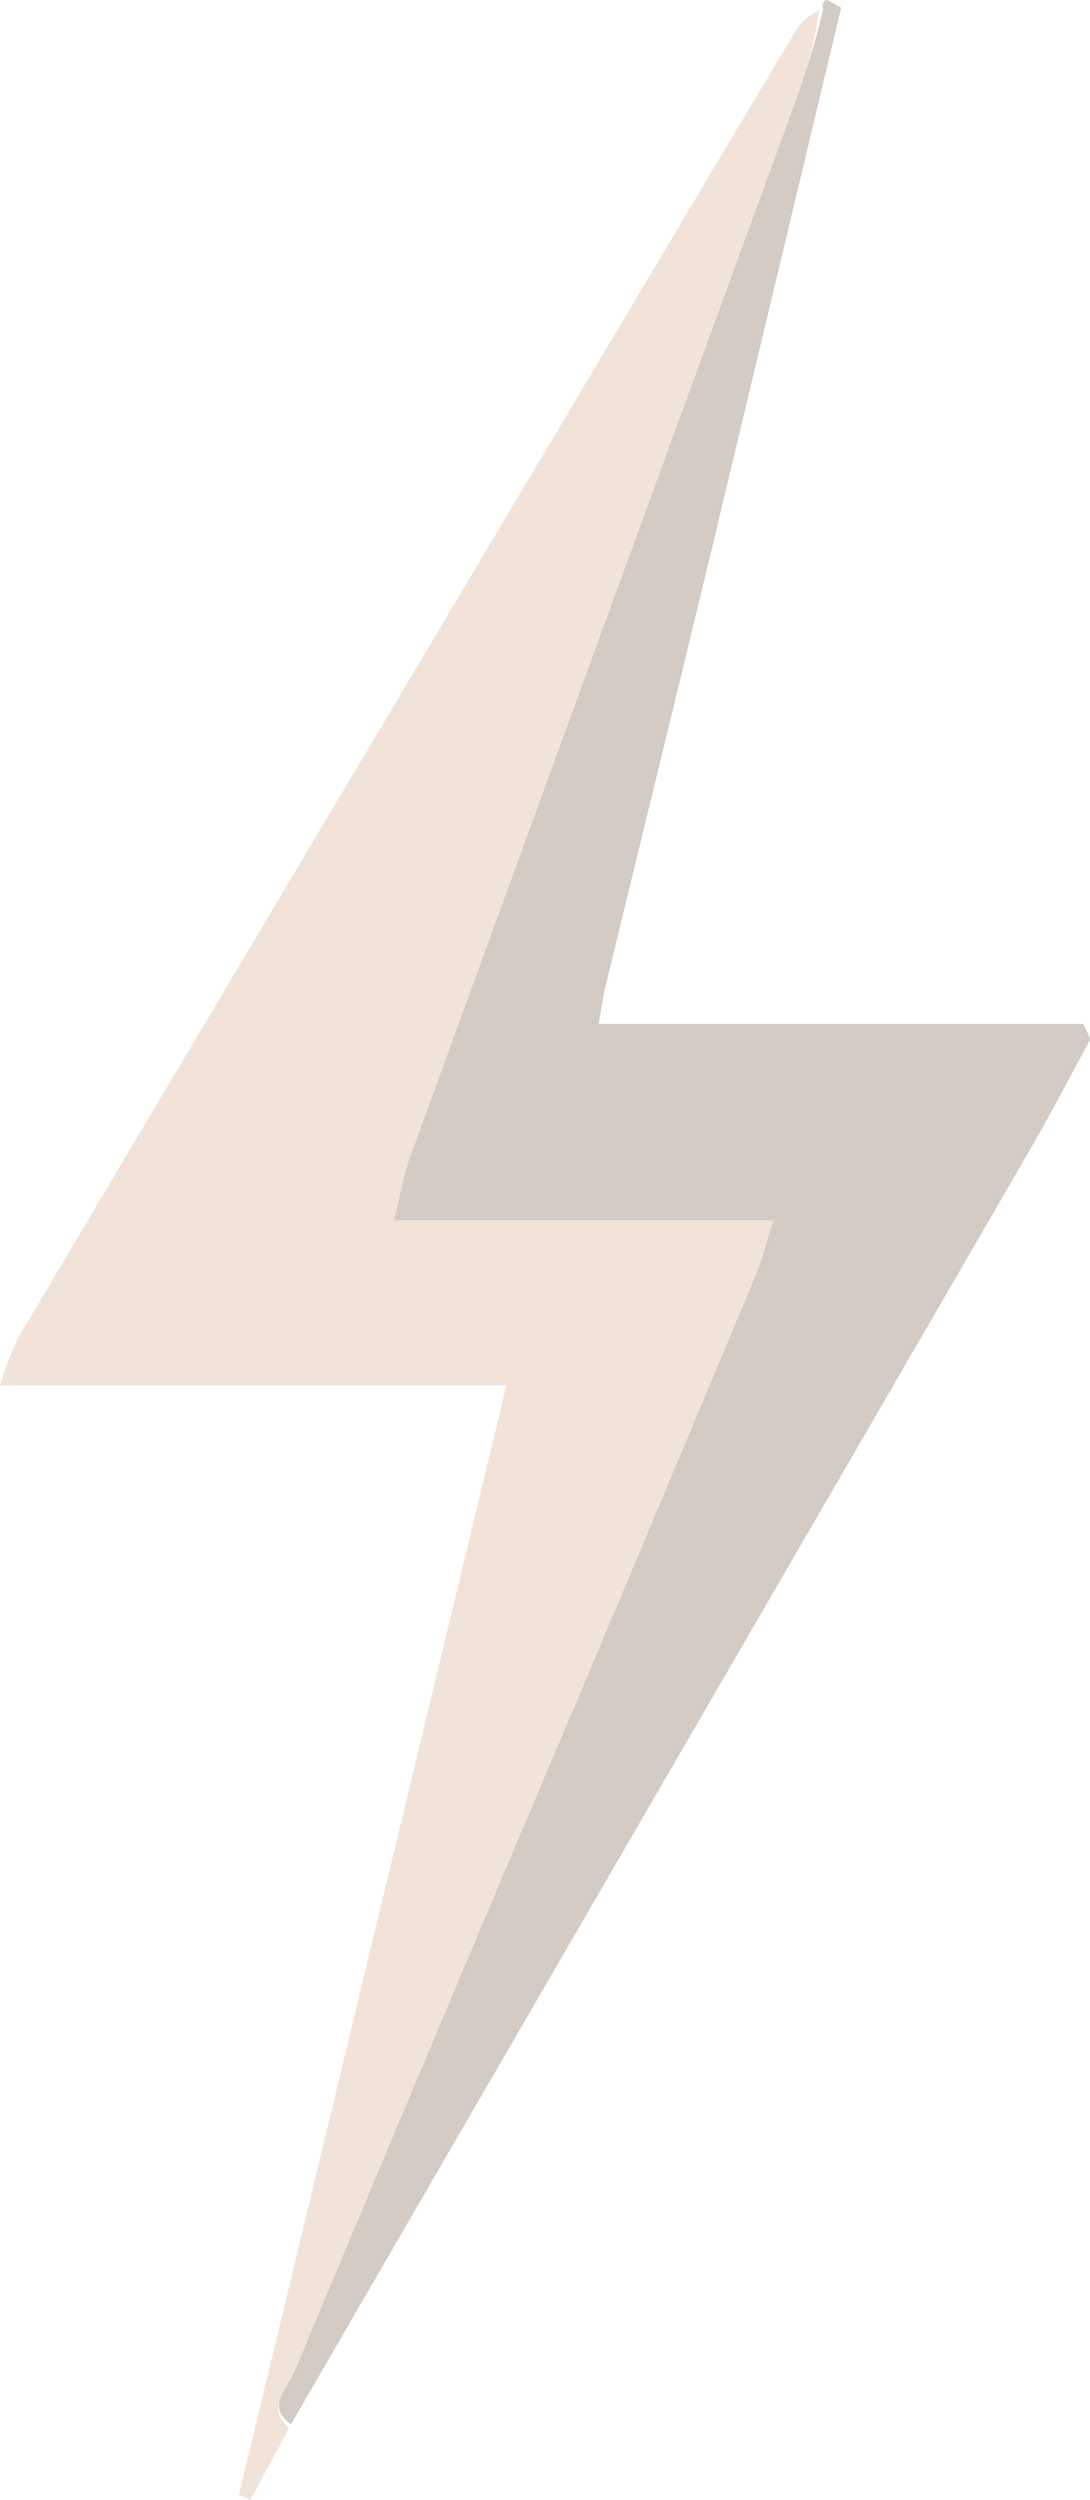 <svg xmlns="http://www.w3.org/2000/svg" width="45.814" height="105" viewBox="0 0 45.814 105">
  <g id="logo" transform="translate(-178.081 -84.845)" opacity="0.3">
    <path id="Path_2690" data-name="Path 2690" d="M728.591,932.051q-.81,1.5-1.621,3.007c-.161-.068-.323-.135-.485-.206,3.723-15.426,7.445-30.852,11.245-46.6H716.445a14.029,14.029,0,0,1,.758-2q16.294-27.412,32.624-54.806a2.144,2.144,0,0,1,1.04-.94,16.309,16.309,0,0,1-.954,3.719q-8.127,22.255-16.261,44.508c-.259.711-.37,1.474-.643,2.585h15.946c-.331,1.019-.5,1.695-.764,2.331q-3.607,8.631-7.245,17.249-6.059,14.362-12.108,28.73C728.528,930.369,727.591,931.148,728.591,932.051Z" transform="translate(-538.364 -745.213)" fill="#d4a080"/>
    <path id="Path_2691" data-name="Path 2691" d="M758.73,930.665c-1.088-.73-.15-1.509.16-2.25q6.017-14.378,12.108-28.73,3.636-8.619,7.245-17.249c.266-.635.433-1.311.764-2.331H763.06c.273-1.112.384-1.874.643-2.585q8.118-22.257,16.261-44.507a34.308,34.308,0,0,0,1.134-3.782c-.054-.214.011-.38.168-.387a4.265,4.265,0,0,1,.585.33q-2.724,11.392-5.451,22.783c-1.475,6.126-2.98,12.245-4.466,18.369-.1.427-.157.866-.274,1.526h20.363c.142.29.188.368.219.45s.089.191.057.248c-.863,1.589-1.7,3.19-2.61,4.755C779.405,895.04,769.109,912.765,758.73,930.665Z" transform="translate(-568.415 -744)" fill="#6e4f3d"/>
  </g>
</svg>
